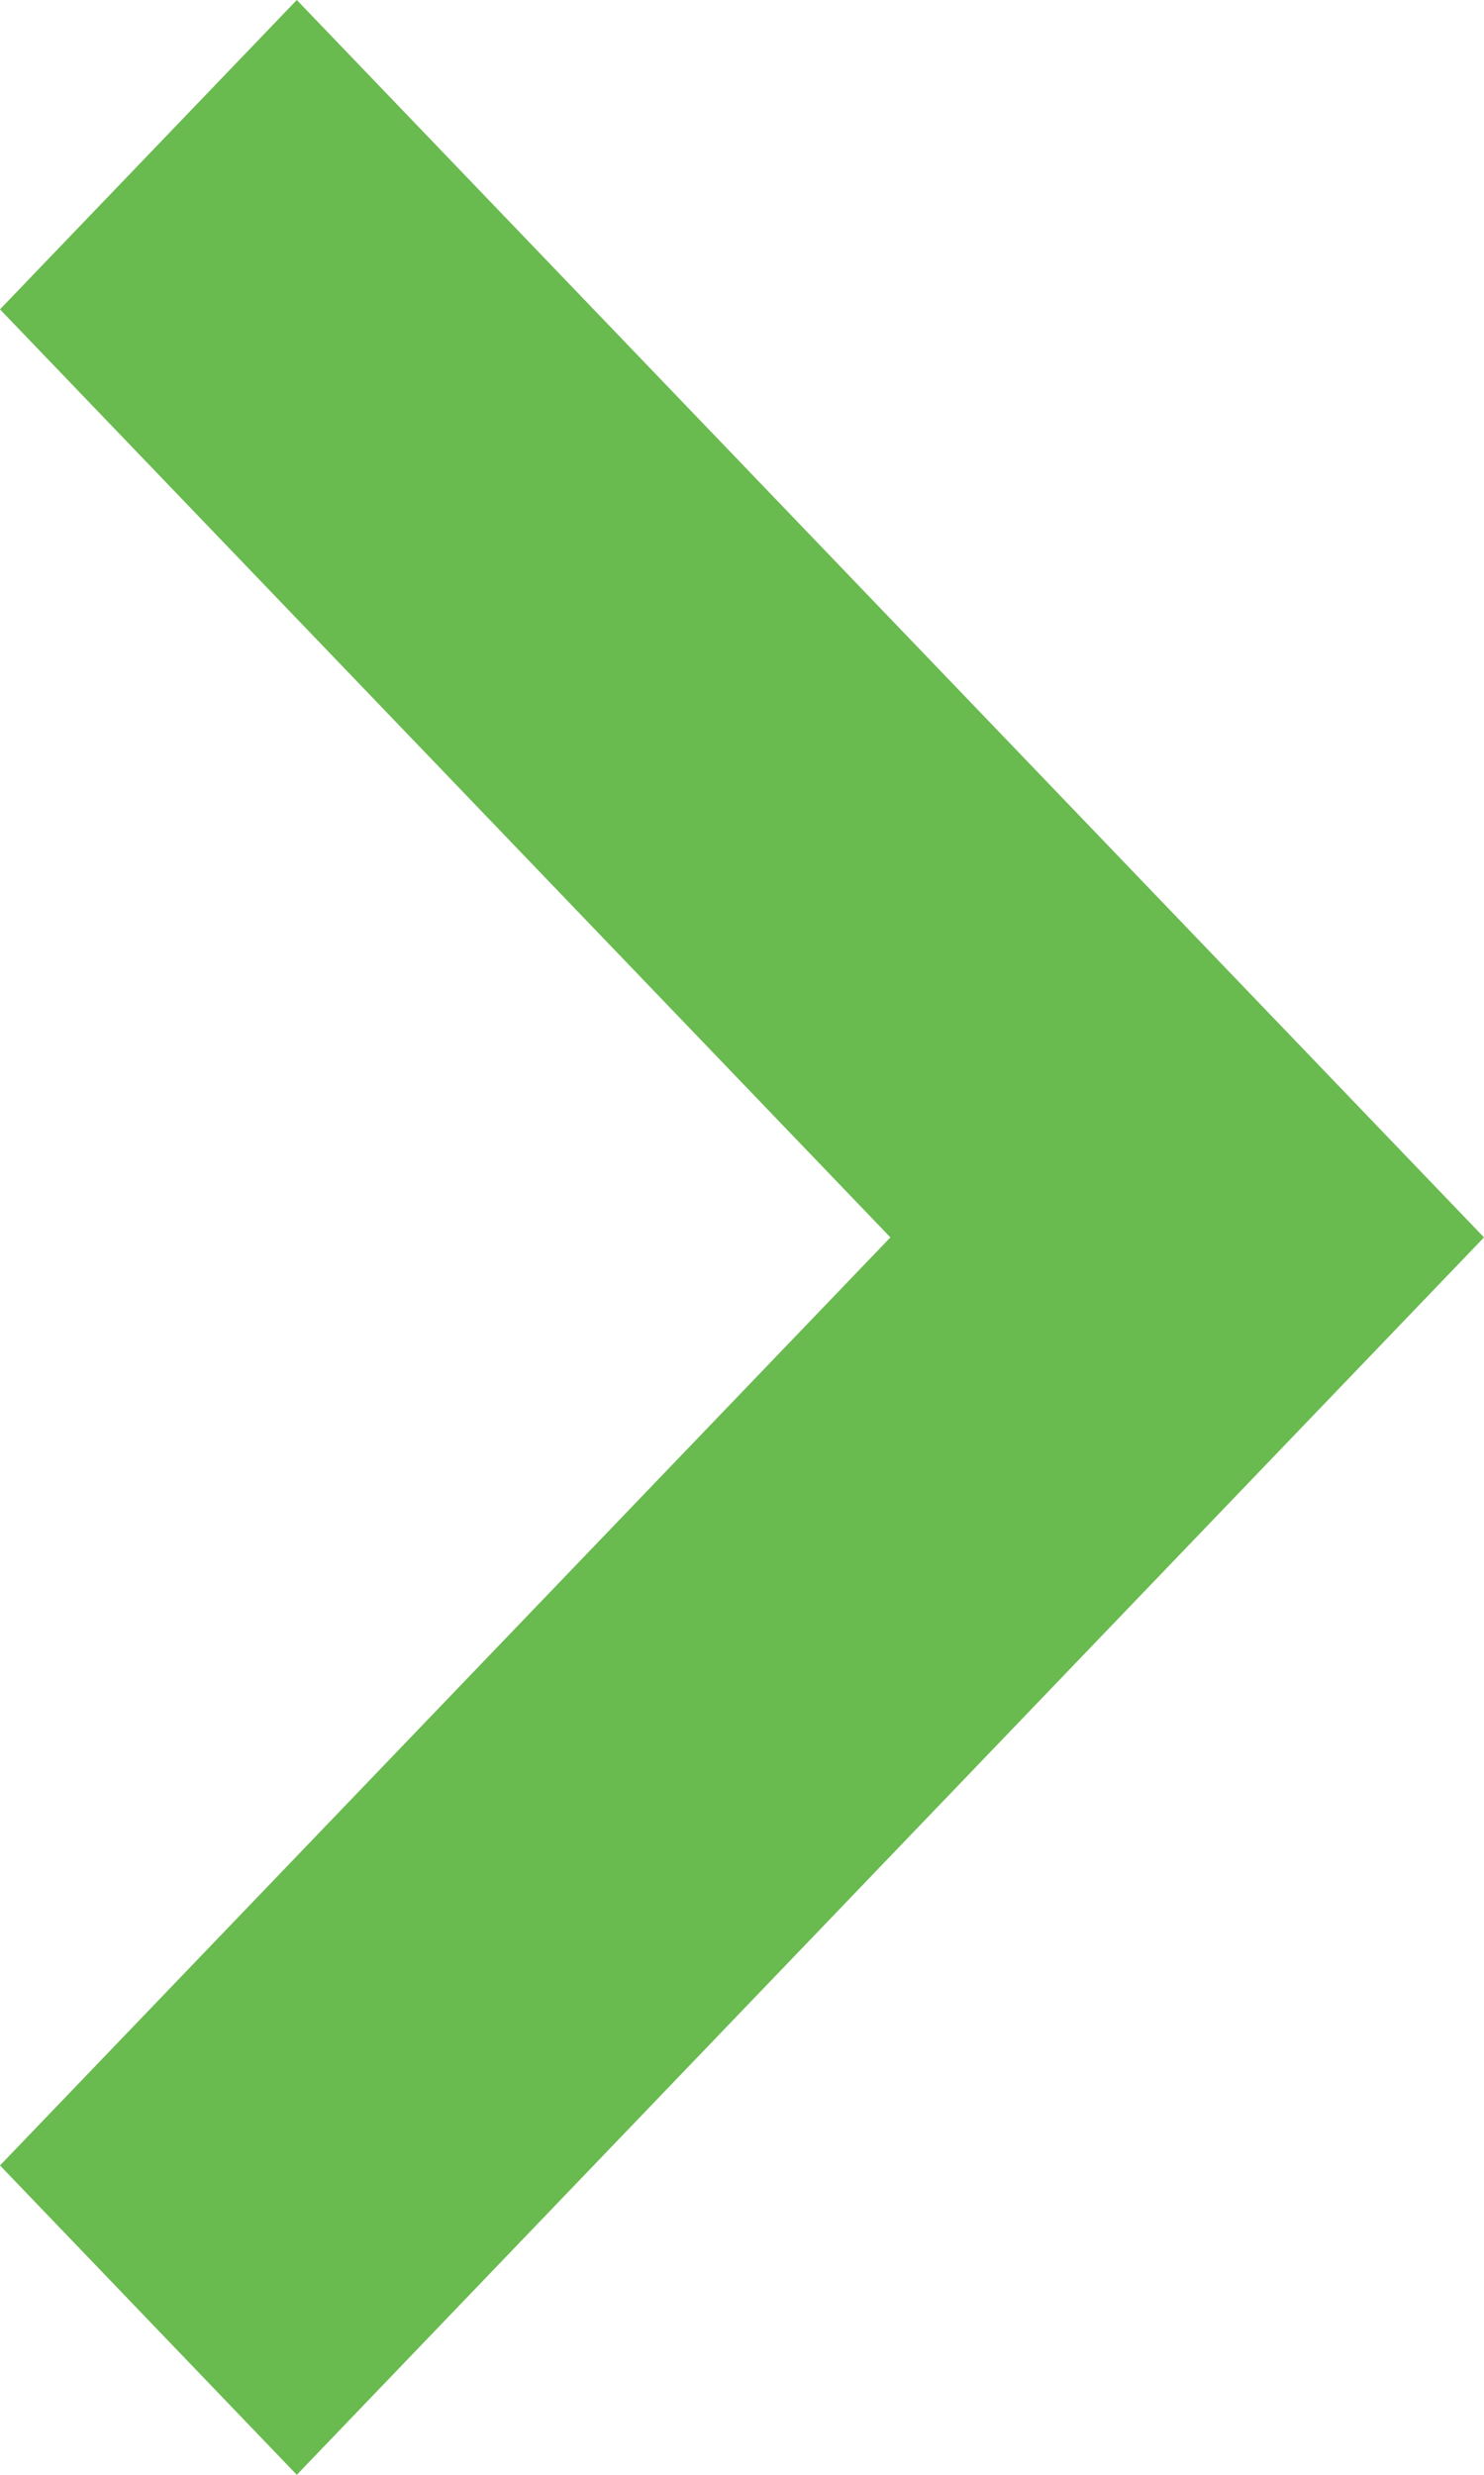 <svg width="6" height="10" viewBox="0 0 6 10" fill="none" xmlns="http://www.w3.org/2000/svg">
<path fill-rule="evenodd" clip-rule="evenodd" d="M1.2 -2.09815e-07L6 5L1.2 10L5.712e-07 8.75L3.6 5L8.99035e-07 1.25L1.2 -2.09815e-07Z" fill="#69BA4F"/>
</svg>
